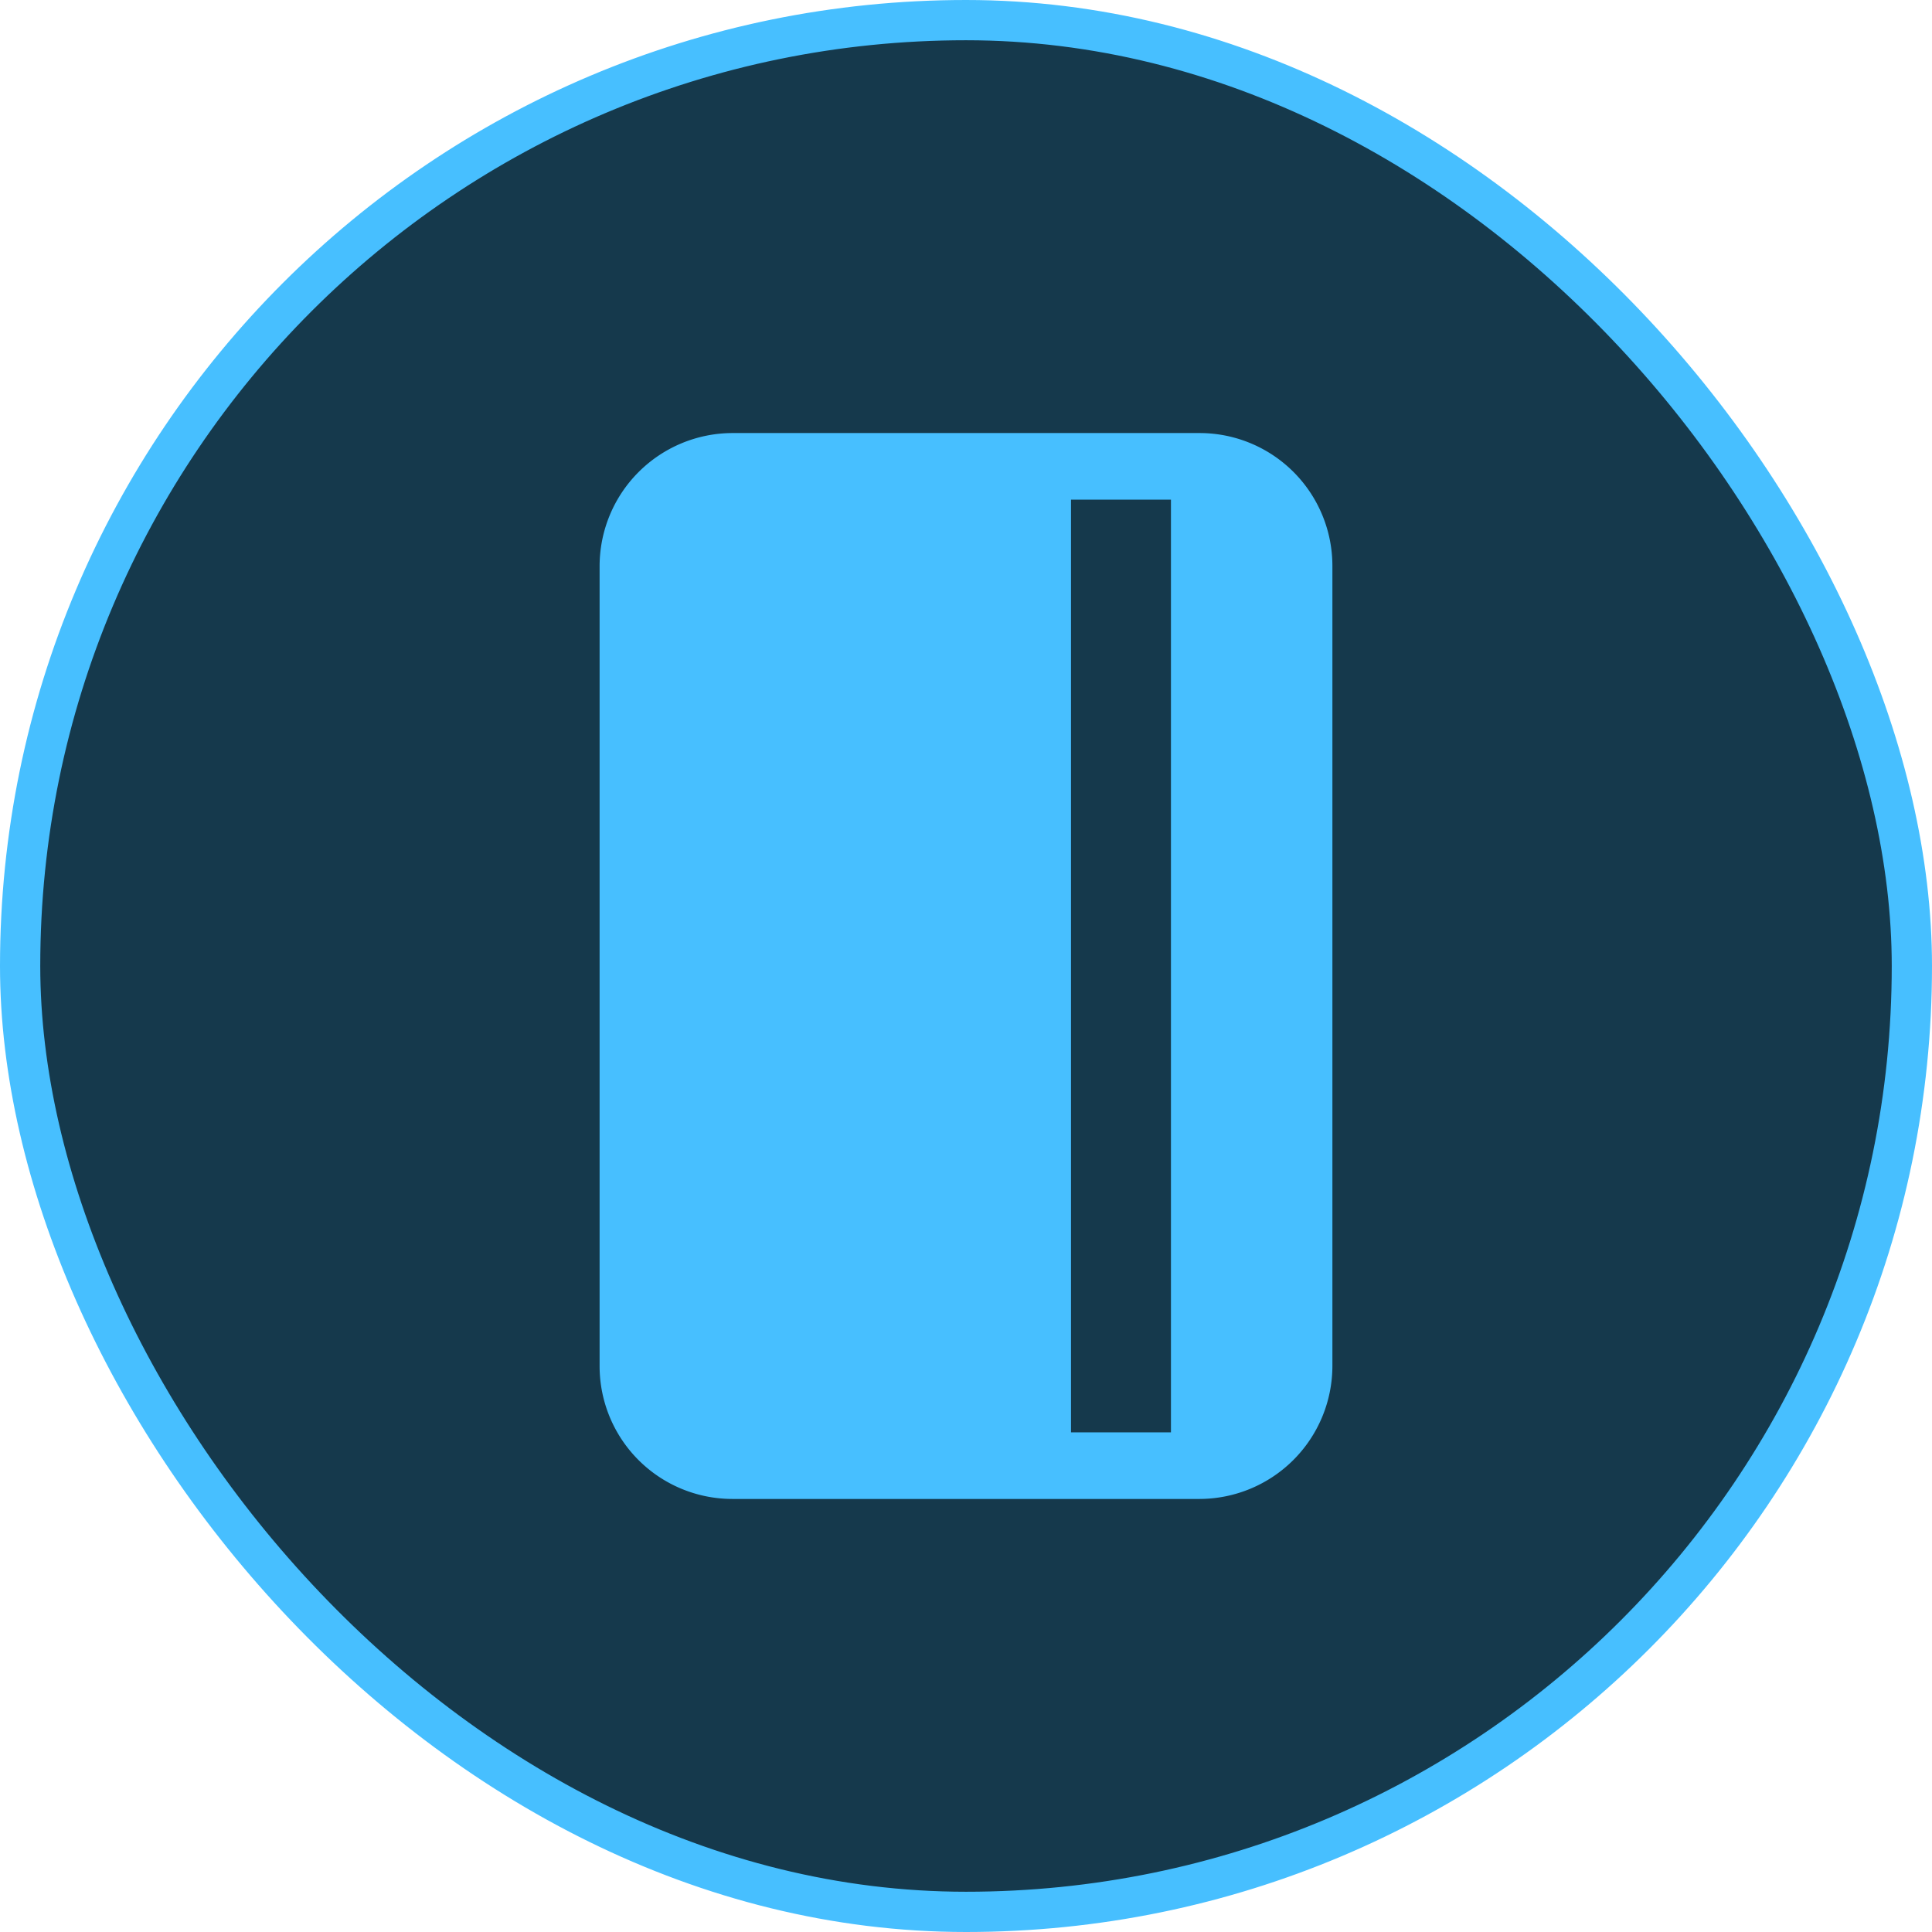 <svg xmlns="http://www.w3.org/2000/svg" width="48" height="48" fill="none"><rect width="47" height="47" x=".5" y=".5" fill="#15394C" rx="23.5"/><rect width="47" height="47" x=".5" y=".5" stroke="#47BFFF" rx="23.5"/><path fill="#47BFFF" d="M18.194 10.759a3.308 3.308 0 0 0-3.297 3.3v19.882a3.3 3.3 0 0 0 3.297 3.3h11.612a3.308 3.308 0 0 0 3.297-3.3V14.059a3.3 3.3 0 0 0-3.297-3.3H18.194zm10.898 1.655v23.172h-2.483V12.414h2.483z"/></svg>
